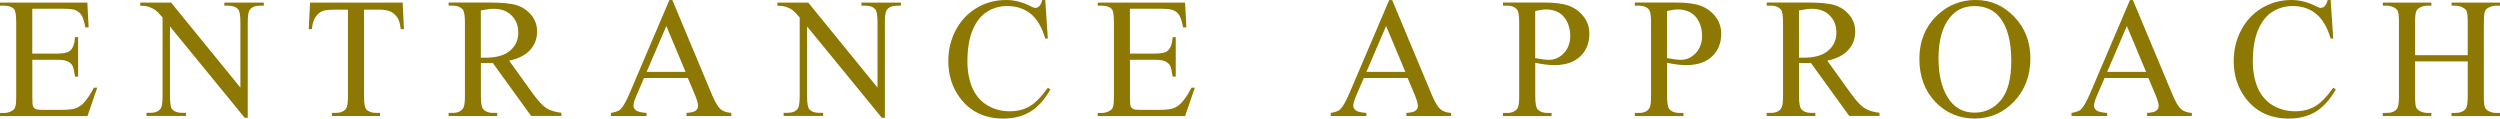 <?xml version="1.0" encoding="UTF-8"?>
<svg id="_レイヤー_1" data-name="レイヤー 1" xmlns="http://www.w3.org/2000/svg" viewBox="0 0 513.63 24.36">
  <defs>
    <style>
      .cls-1 {
        fill: #8c7803;
        stroke-width: 0px;
      }
    </style>
  </defs>
  <path class="cls-1" d="m6.63,1.8v9.21h5.12c1.33,0,2.22-.2,2.66-.6.6-.53.93-1.45,1-2.78h.64v8.11h-.64c-.16-1.13-.32-1.86-.48-2.18-.21-.4-.54-.72-1.01-.94-.47-.23-1.19-.34-2.16-.34h-5.12v7.68c0,1.03.05,1.66.14,1.88.09.22.25.4.48.53.23.13.66.2,1.31.2h3.95c1.32,0,2.27-.09,2.87-.27.6-.18,1.17-.54,1.72-1.08.71-.71,1.44-1.78,2.18-3.21h.69l-2.01,5.84H0v-.64h.82c.55,0,1.07-.13,1.56-.4.37-.18.62-.46.75-.82.13-.37.2-1.12.2-2.25V4.59c0-1.48-.15-2.39-.45-2.73-.41-.46-1.1-.69-2.06-.69h-.82v-.64h17.95l.26,5.1h-.67c-.24-1.22-.51-2.07-.8-2.52-.29-.46-.72-.81-1.3-1.05-.46-.17-1.27-.26-2.42-.26h-6.39Z"/>
  <path class="cls-1" d="m28.83.53h6.32l14.24,17.47V4.57c0-1.43-.16-2.32-.48-2.68-.42-.48-1.09-.72-2.01-.72h-.81v-.64h8.11v.64h-.82c-.98,0-1.68.3-2.1.89-.25.37-.38,1.2-.38,2.51v19.63h-.62l-15.36-18.76v14.34c0,1.43.15,2.32.46,2.68.44.48,1.1.72,2.01.72h.82v.64h-8.11v-.64h.81c1,0,1.7-.3,2.11-.89.25-.37.38-1.2.38-2.51V3.59c-.68-.79-1.19-1.31-1.54-1.56s-.86-.49-1.54-.7c-.33-.1-.84-.15-1.51-.15v-.64Z"/>
  <path class="cls-1" d="m82.73.53l.26,5.46h-.65c-.13-.96-.3-1.65-.52-2.06-.36-.66-.83-1.15-1.42-1.47-.59-.31-1.37-.47-2.33-.47h-3.28v17.8c0,1.43.15,2.32.46,2.68.44.48,1.11.72,2.01.72h.81v.64h-9.88v-.64h.82c.98,0,1.68-.3,2.1-.89.25-.37.38-1.2.38-2.51V1.99h-2.8c-1.09,0-1.86.08-2.32.24-.6.22-1.11.64-1.53,1.25-.42.62-.68,1.45-.76,2.51h-.65l.27-5.46h19.01Z"/>
  <path class="cls-1" d="m115.34,23.82h-6.22l-7.88-10.89c-.58.02-1.06.03-1.43.03-.15,0-.31,0-.48,0-.17,0-.35-.01-.53-.03v6.77c0,1.47.16,2.38.48,2.73.44.5,1.09.76,1.96.76h.91v.64h-9.98v-.64h.88c.98,0,1.69-.32,2.11-.96.24-.35.36-1.2.36-2.52V4.65c0-1.47-.16-2.38-.48-2.73-.45-.5-1.11-.76-1.99-.76h-.88v-.64h8.49c2.47,0,4.3.18,5.47.54s2.17,1.02,2.99,1.99c.82.97,1.23,2.12,1.23,3.46,0,1.43-.47,2.67-1.4,3.73-.93,1.05-2.38,1.8-4.34,2.23l4.81,6.68c1.1,1.53,2.04,2.55,2.83,3.06s1.82.82,3.09.96v.64Zm-16.54-11.97c.22,0,.41,0,.57,0s.29,0,.4,0c2.22,0,3.9-.48,5.02-1.44,1.13-.96,1.69-2.19,1.69-3.68s-.46-2.64-1.37-3.55-2.12-1.37-3.62-1.37c-.66,0-1.56.11-2.7.33v9.69Z"/>
  <path class="cls-1" d="m141.33,16.03h-9.02l-1.58,3.68c-.39.9-.58,1.58-.58,2.03,0,.35.17.67.51.94.34.27,1.07.44,2.19.52v.64h-7.33v-.64c.97-.17,1.6-.4,1.89-.67.58-.55,1.23-1.67,1.94-3.35L137.53,0h.6l8.11,19.38c.65,1.56,1.25,2.57,1.78,3.03s1.27.72,2.22.78v.64h-9.19v-.64c.93-.05,1.55-.2,1.88-.46.33-.26.49-.58.49-.96,0-.5-.23-1.3-.69-2.39l-1.41-3.35Zm-.48-1.27l-3.95-9.41-4.05,9.41h8Z"/>
  <path class="cls-1" d="m159.73.53h6.32l14.24,17.47V4.57c0-1.43-.16-2.32-.48-2.68-.42-.48-1.09-.72-2.01-.72h-.81v-.64h8.11v.64h-.82c-.98,0-1.68.3-2.1.89-.25.37-.38,1.2-.38,2.51v19.63h-.62l-15.36-18.76v14.34c0,1.43.15,2.32.46,2.68.44.48,1.1.72,2.01.72h.82v.64h-8.11v-.64h.81c1,0,1.7-.3,2.11-.89.25-.37.38-1.2.38-2.51V3.59c-.68-.79-1.19-1.31-1.54-1.56s-.86-.49-1.54-.7c-.33-.1-.84-.15-1.51-.15v-.64Z"/>
  <path class="cls-1" d="m214.75,0l.53,7.92h-.53c-.71-2.37-1.72-4.08-3.04-5.12-1.32-1.04-2.9-1.56-4.74-1.56-1.55,0-2.94.39-4.19,1.18-1.25.78-2.23,2.04-2.95,3.75s-1.07,3.85-1.07,6.41c0,2.11.34,3.93,1.01,5.48.68,1.55,1.69,2.73,3.05,3.56,1.36.82,2.91,1.24,4.65,1.24,1.51,0,2.85-.32,4-.97s2.43-1.93,3.81-3.86l.53.34c-1.17,2.07-2.53,3.59-4.09,4.55s-3.41,1.44-5.55,1.44c-3.86,0-6.85-1.43-8.97-4.29-1.58-2.13-2.37-4.64-2.37-7.52,0-2.32.52-4.46,1.56-6.41,1.04-1.95,2.48-3.46,4.3-4.53,1.83-1.07,3.82-1.61,5.99-1.61,1.68,0,3.34.41,4.98,1.24.48.25.82.38,1.03.38.31,0,.58-.11.81-.33.3-.31.51-.74.64-1.29h.6Z"/>
  <path class="cls-1" d="m232.14,1.8v9.21h5.12c1.33,0,2.22-.2,2.66-.6.6-.53.93-1.45,1-2.78h.64v8.11h-.64c-.16-1.13-.32-1.86-.48-2.18-.21-.4-.54-.72-1.01-.94-.47-.23-1.19-.34-2.16-.34h-5.12v7.68c0,1.03.05,1.66.14,1.88.09.22.25.4.48.53.23.13.66.2,1.31.2h3.95c1.32,0,2.27-.09,2.87-.27.6-.18,1.17-.54,1.72-1.08.71-.71,1.44-1.78,2.18-3.21h.69l-2.01,5.84h-17.95v-.64h.82c.55,0,1.07-.13,1.56-.4.37-.18.62-.46.75-.82.13-.37.2-1.12.2-2.25V4.59c0-1.48-.15-2.39-.45-2.73-.41-.46-1.1-.69-2.06-.69h-.82v-.64h17.95l.26,5.1h-.67c-.24-1.22-.51-2.07-.8-2.52-.29-.46-.72-.81-1.3-1.05-.46-.17-1.27-.26-2.42-.26h-6.39Z"/>
  <path class="cls-1" d="m289.21,16.03h-9.02l-1.58,3.68c-.39.9-.58,1.58-.58,2.03,0,.35.17.67.51.94.34.27,1.07.44,2.19.52v.64h-7.33v-.64c.97-.17,1.6-.4,1.89-.67.58-.55,1.23-1.67,1.94-3.35l8.19-19.17h.6l8.11,19.38c.65,1.56,1.25,2.57,1.78,3.03s1.27.72,2.22.78v.64h-9.19v-.64c.93-.05,1.55-.2,1.88-.46.33-.26.49-.58.49-.96,0-.5-.23-1.3-.69-2.39l-1.41-3.35Zm-.48-1.27l-3.95-9.41-4.05,9.41h8Z"/>
  <path class="cls-1" d="m315.42,12.92v6.79c0,1.47.16,2.38.48,2.73.44.5,1.09.76,1.98.76h.89v.64h-9.98v-.64h.88c.98,0,1.69-.32,2.11-.96.23-.35.34-1.2.34-2.52V4.65c0-1.47-.15-2.38-.46-2.73-.45-.5-1.11-.76-1.99-.76h-.88v-.64h8.54c2.08,0,3.73.21,4.93.64,1.2.43,2.22,1.15,3.04,2.17.82,1.02,1.24,2.23,1.24,3.62,0,1.9-.63,3.45-1.88,4.64-1.25,1.19-3.03,1.79-5.32,1.79-.56,0-1.17-.04-1.82-.12-.65-.08-1.35-.2-2.1-.36Zm0-.98c.61.11,1.15.2,1.61.26.47.06.87.09,1.2.09,1.19,0,2.22-.46,3.08-1.38.86-.92,1.3-2.12,1.3-3.58,0-1.01-.21-1.94-.62-2.81-.41-.86-1-1.51-1.75-1.94-.76-.43-1.61-.64-2.58-.64-.58,0-1.33.11-2.25.33v9.69Z"/>
  <path class="cls-1" d="m342.51,12.92v6.79c0,1.47.16,2.38.48,2.73.44.5,1.09.76,1.98.76h.89v.64h-9.98v-.64h.88c.98,0,1.69-.32,2.11-.96.23-.35.34-1.2.34-2.52V4.65c0-1.47-.15-2.38-.46-2.73-.45-.5-1.11-.76-1.99-.76h-.88v-.64h8.54c2.08,0,3.73.21,4.93.64,1.2.43,2.22,1.15,3.04,2.17.82,1.02,1.24,2.23,1.24,3.62,0,1.9-.63,3.45-1.88,4.64-1.25,1.19-3.03,1.79-5.32,1.79-.56,0-1.17-.04-1.82-.12-.65-.08-1.35-.2-2.1-.36Zm0-.98c.61.11,1.15.2,1.61.26.47.06.87.09,1.2.09,1.19,0,2.22-.46,3.08-1.38.86-.92,1.3-2.12,1.3-3.58,0-1.01-.21-1.94-.62-2.81-.41-.86-1-1.51-1.75-1.94-.76-.43-1.61-.64-2.58-.64-.58,0-1.33.11-2.25.33v9.69Z"/>
  <path class="cls-1" d="m386.15,23.82h-6.22l-7.88-10.89c-.58.02-1.06.03-1.43.03-.15,0-.31,0-.48,0-.17,0-.35-.01-.53-.03v6.77c0,1.47.16,2.38.48,2.73.44.5,1.09.76,1.96.76h.91v.64h-9.98v-.64h.88c.98,0,1.69-.32,2.11-.96.24-.35.36-1.2.36-2.52V4.65c0-1.47-.16-2.38-.48-2.73-.45-.5-1.11-.76-1.99-.76h-.88v-.64h8.49c2.47,0,4.3.18,5.47.54,1.17.36,2.17,1.02,2.99,1.99.82.97,1.23,2.12,1.23,3.46,0,1.43-.47,2.67-1.4,3.73-.93,1.05-2.38,1.8-4.34,2.23l4.81,6.68c1.1,1.53,2.04,2.55,2.83,3.06s1.82.82,3.09.96v.64Zm-16.54-11.97c.22,0,.41,0,.57,0,.16,0,.29,0,.4,0,2.22,0,3.9-.48,5.02-1.44s1.69-2.19,1.69-3.68-.46-2.64-1.37-3.55-2.12-1.37-3.62-1.37c-.66,0-1.56.11-2.7.33v9.69Z"/>
  <path class="cls-1" d="m405.97,0c3.02,0,5.64,1.15,7.86,3.44,2.22,2.3,3.32,5.16,3.32,8.6s-1.12,6.48-3.35,8.81-4.94,3.5-8.11,3.5-5.9-1.14-8.08-3.42-3.27-5.23-3.27-8.85,1.26-6.72,3.78-9.05c2.19-2.03,4.8-3.04,7.85-3.04Zm-.33,1.25c-2.08,0-3.76.77-5.02,2.32-1.57,1.92-2.35,4.74-2.35,8.45s.81,6.73,2.44,8.78c1.25,1.56,2.9,2.34,4.95,2.34,2.19,0,3.99-.85,5.42-2.56s2.14-4.4,2.14-8.07c0-3.98-.78-6.96-2.35-8.92-1.26-1.56-3-2.34-5.22-2.34Z"/>
  <path class="cls-1" d="m441.4,16.03h-9.02l-1.58,3.68c-.39.9-.58,1.58-.58,2.03,0,.35.17.67.51.94.34.27,1.07.44,2.19.52v.64h-7.33v-.64c.97-.17,1.6-.4,1.89-.67.58-.55,1.23-1.67,1.94-3.35l8.19-19.17h.6l8.11,19.38c.65,1.56,1.25,2.57,1.78,3.03.53.46,1.27.72,2.22.78v.64h-9.19v-.64c.93-.05,1.55-.2,1.88-.46.33-.26.49-.58.49-.96,0-.5-.23-1.3-.69-2.39l-1.41-3.35Zm-.48-1.27l-3.95-9.41-4.05,9.41h8Z"/>
  <path class="cls-1" d="m478.84,0l.53,7.92h-.53c-.71-2.37-1.72-4.08-3.04-5.12-1.32-1.04-2.9-1.56-4.74-1.56-1.55,0-2.94.39-4.19,1.18-1.25.78-2.23,2.04-2.95,3.75-.72,1.72-1.07,3.85-1.07,6.41,0,2.11.34,3.93,1.01,5.48s1.69,2.73,3.05,3.56c1.36.82,2.91,1.24,4.65,1.24,1.51,0,2.85-.32,4-.97,1.16-.65,2.43-1.93,3.81-3.86l.53.34c-1.17,2.07-2.53,3.59-4.09,4.55-1.56.96-3.41,1.44-5.55,1.44-3.86,0-6.85-1.43-8.97-4.29-1.58-2.13-2.37-4.64-2.37-7.52,0-2.32.52-4.46,1.56-6.41s2.48-3.46,4.3-4.53c1.83-1.07,3.82-1.61,5.99-1.61,1.68,0,3.34.41,4.98,1.24.48.25.82.38,1.03.38.31,0,.58-.11.81-.33.3-.31.51-.74.64-1.29h.6Z"/>
  <path class="cls-1" d="m496.18,11.34h10.82v-6.67c0-1.19-.07-1.98-.22-2.35-.11-.29-.35-.53-.72-.74-.49-.27-1.01-.41-1.56-.41h-.82v-.64h9.96v.64h-.82c-.55,0-1.07.13-1.56.4-.37.18-.62.46-.75.83-.13.37-.2,1.13-.2,2.28v15.03c0,1.18.07,1.96.22,2.34.11.29.35.53.7.74.5.27,1.03.41,1.58.41h.82v.64h-9.96v-.64h.82c.95,0,1.64-.28,2.08-.84.29-.37.43-1.25.43-2.65v-7.09h-10.82v7.09c0,1.18.07,1.96.22,2.34.11.29.35.53.72.74.49.27,1.01.41,1.56.41h.84v.64h-9.98v-.64h.82c.96,0,1.66-.28,2.1-.84.27-.37.41-1.25.41-2.65V4.67c0-1.19-.07-1.98-.22-2.35-.11-.29-.35-.53-.7-.74-.5-.27-1.03-.41-1.58-.41h-.82v-.64h9.98v.64h-.84c-.55,0-1.07.13-1.56.4-.35.18-.6.46-.74.83-.14.37-.21,1.13-.21,2.28v6.67Z"/>
</svg>